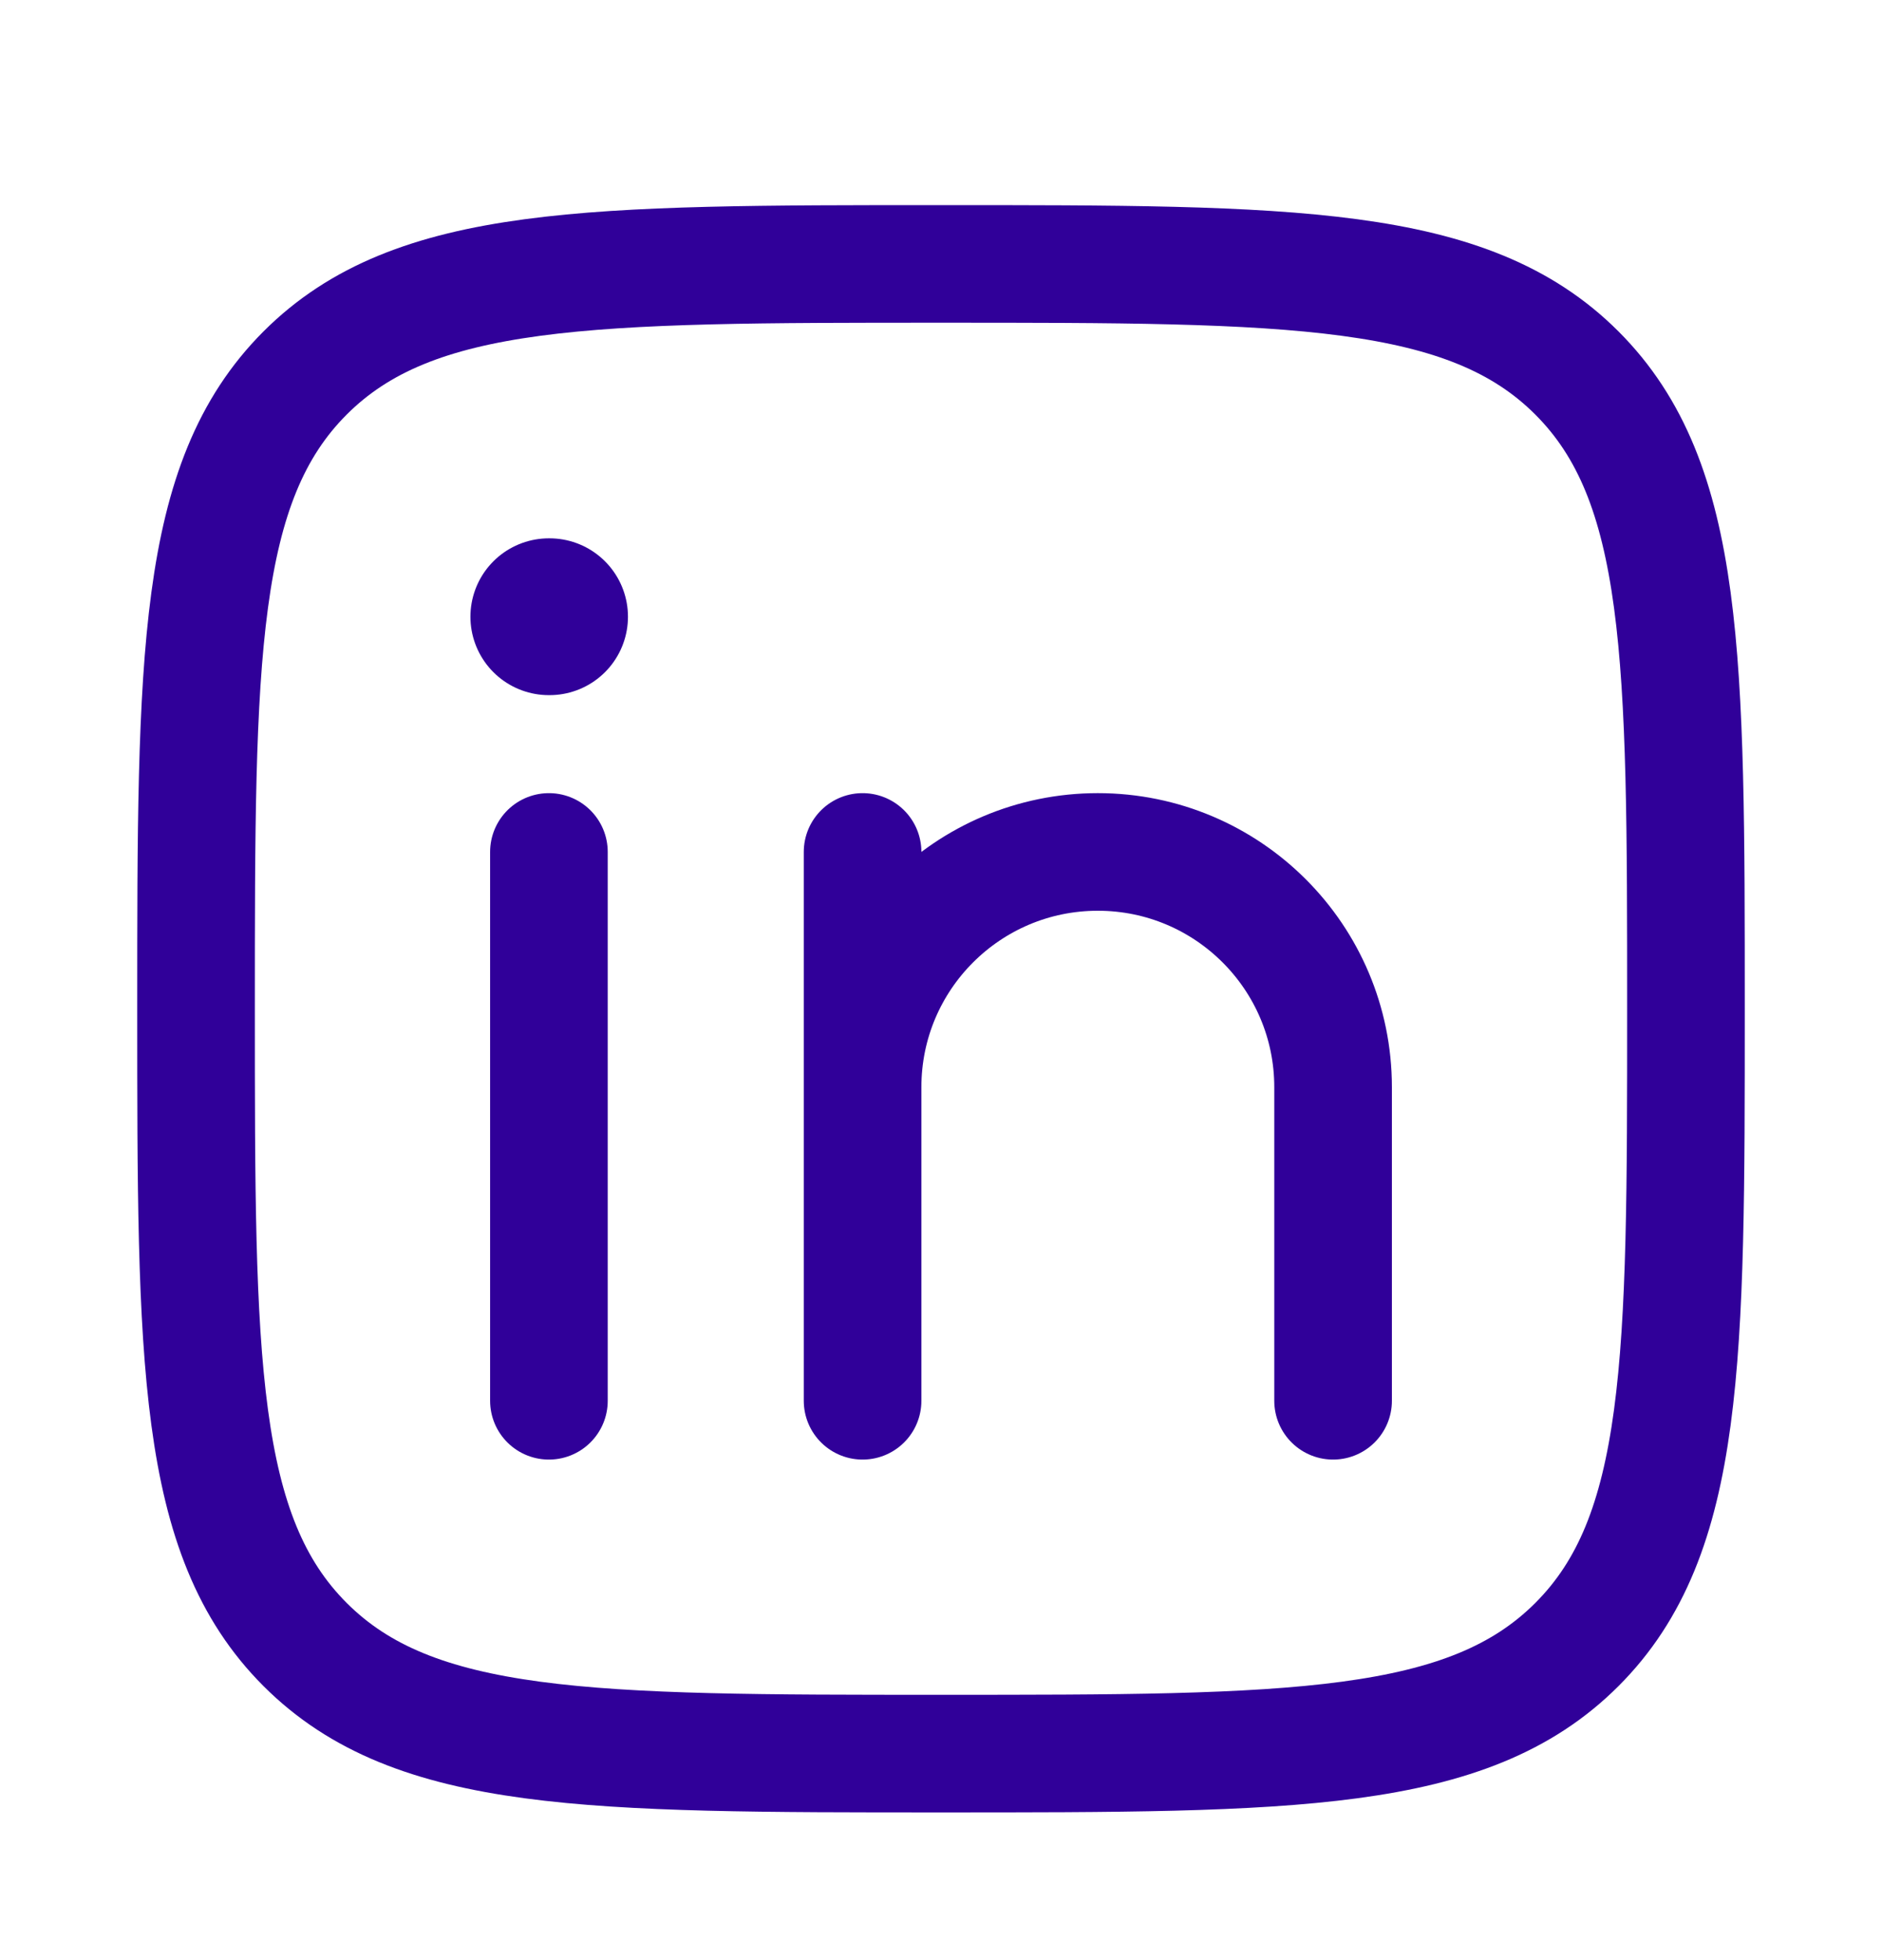 <svg width="24" height="25" viewBox="0 0 24 25" fill="none" xmlns="http://www.w3.org/2000/svg">
<path d="M7 10.866L7 17.866" stroke="#300099" stroke-width="1.5" stroke-linecap="round" stroke-linejoin="round"/>
<path d="M11 13.866L11 17.866M11 13.866C11 12.209 12.343 10.866 14 10.866C15.657 10.866 17 12.209 17 13.866V17.866M11 13.866V10.866" stroke="#300099" stroke-width="1.5" stroke-linecap="round" stroke-linejoin="round"/>
<path d="M7.008 7.866L6.999 7.866" stroke="#300099" stroke-width="2" stroke-linecap="round" stroke-linejoin="round"/>
<path d="M2.5 12.866C2.5 8.388 2.5 6.149 3.891 4.757C5.282 3.366 7.522 3.366 12 3.366C16.478 3.366 18.718 3.366 20.109 4.757C21.5 6.149 21.5 8.388 21.5 12.866C21.5 17.345 21.5 19.584 20.109 20.975C18.718 22.366 16.478 22.366 12 22.366C7.522 22.366 5.282 22.366 3.891 20.975C2.5 19.584 2.5 17.345 2.5 12.866Z" stroke="#300099" stroke-width="1.5" stroke-linejoin="round"/>
</svg>

